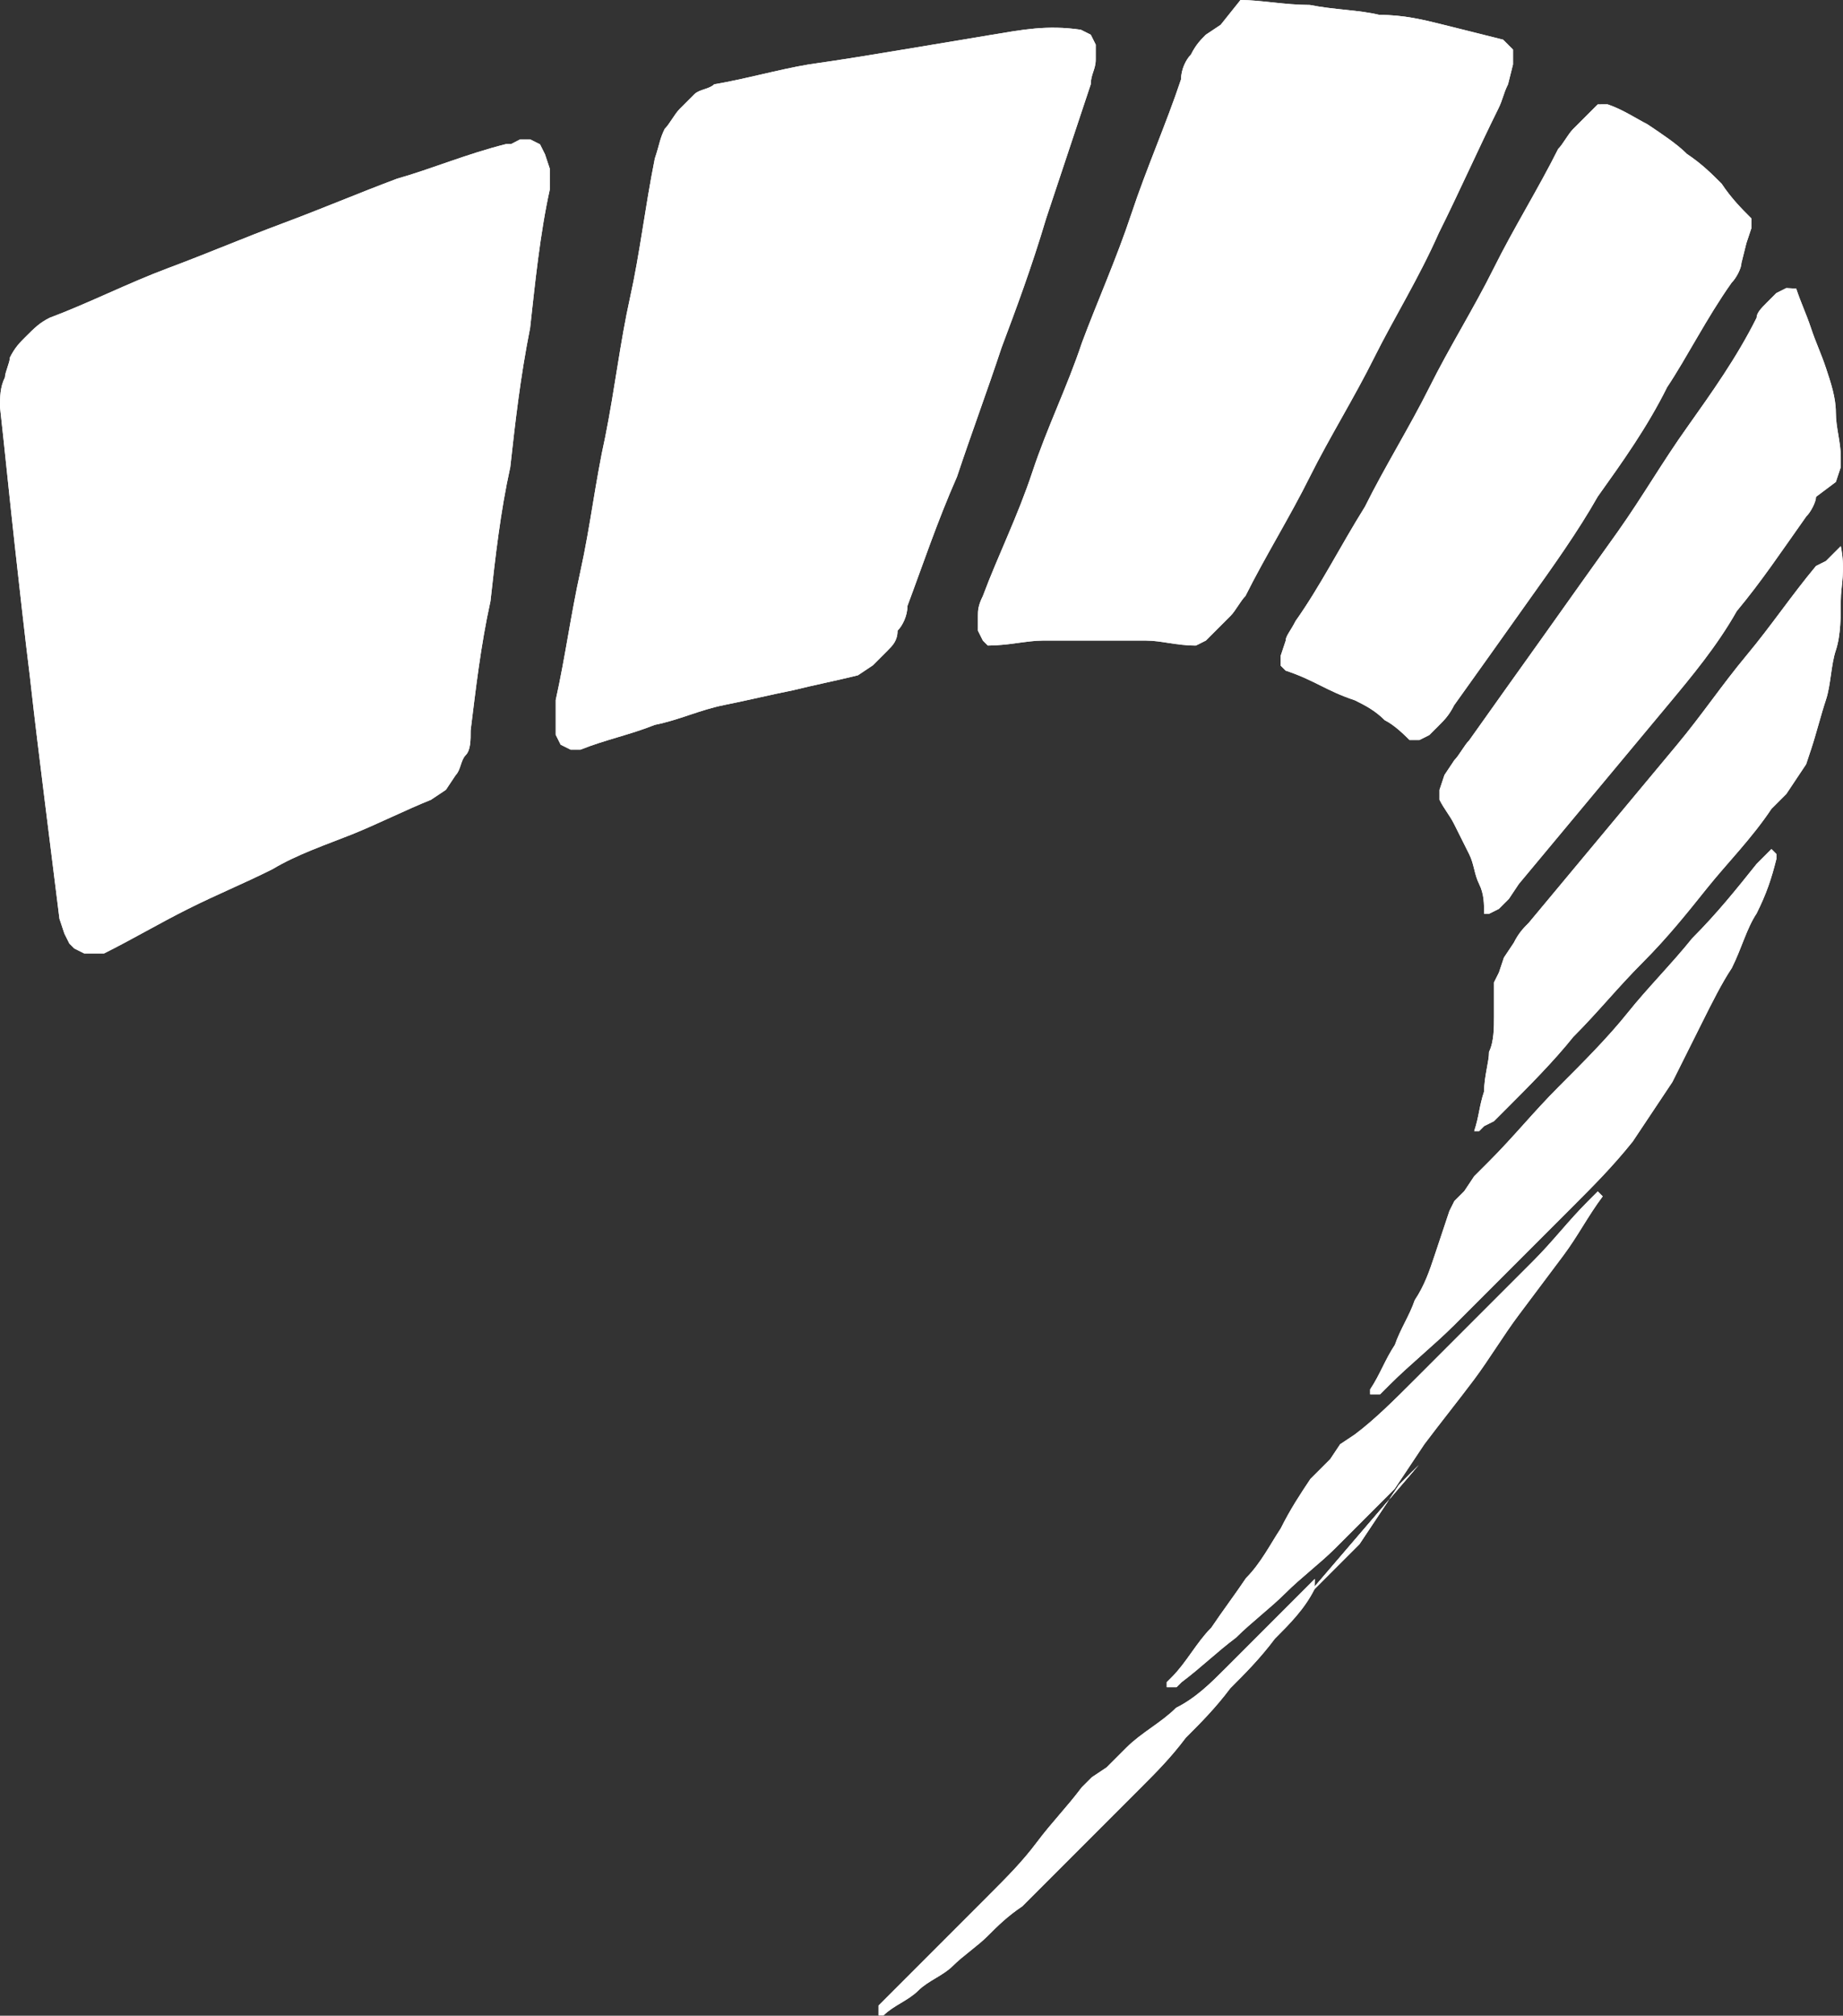 <?xml version="1.0" encoding="utf-8"?>
<!-- Generator: Adobe Illustrator 27.0.1, SVG Export Plug-In . SVG Version: 6.00 Build 0)  -->
<svg version="1.1" id="Layer_1" xmlns="http://www.w3.org/2000/svg" xmlns:xlink="http://www.w3.org/1999/xlink" x="0px" y="0px"
	 viewBox="0 0 669.6 731.9" style="enable-background:new 0 0 669.6 731.9;" xml:space="preserve">
<rect x="0" y="0" width="669.6" height="731.9" fill="#333333" stroke="none"/>
<style type="text/css">
	.st0{fill:#FFFFFF;}
	.st1{clip-path:url(#SVGID_00000148656234051161451700000012932123695589924994_);fill:#FFFFFF;}
</style>
<g>
	<g>
		<g>
			<path id="SVGID_1_" class="st0" d="M443.5,9l-5.4,3.6c-1.8,1.8-3.6,3.6-5.4,7.2c-1.8,1.8-3.6,5.4-3.6,9
				c-5.4,16.2-12.6,32.4-18,48.7s-12.6,32.4-18,46.9c-5.4,16.2-12.6,30.6-18,46.9s-12.6,30.6-18,45.1c-1.8,3.6-1.8,5.4-1.8,7.2v5.4
				l1.8,3.6l1.8,1.8l0,0l0,0l0,0l0,0c7.2,0,14.4-1.8,19.8-1.8c7.2,0,12.6,0,19.8,0c5.4,0,12.6,0,18,0s10.8,1.8,18,1.8l3.6-1.8
				l3.6-3.6c1.8-1.8,3.6-3.6,5.4-5.4c1.8-1.8,3.6-5.4,5.4-7.2c7.2-14.4,16.2-28.8,23.4-43.3c7.2-14.4,16.2-28.8,23.4-43.3
				c7.2-14.4,16.2-28.8,23.4-45.1c7.2-14.4,14.4-30.6,21.6-45.1c1.8-3.6,1.8-5.4,3.6-9l1.8-7.2V18l-3.6-3.6
				c-7.2-1.8-14.4-3.6-21.6-5.4s-14.4-3.6-23.4-3.6c-7.2-1.8-16.2-1.8-25.2-3.6c-9,0-18-1.8-25.2-1.8L443.5,9z"/>
		</g>
		<g>
			<defs>
				<path id="SVGID_00000031178548878603895190000007006616583506297740_" d="M443.5,9l-5.4,3.6c-1.8,1.8-3.6,3.6-5.4,7.2
					c-1.8,1.8-3.6,5.4-3.6,9c-5.4,16.2-12.6,32.4-18,48.7s-12.6,32.4-18,46.9c-5.4,16.2-12.6,30.6-18,46.9s-12.6,30.6-18,45.1
					c-1.8,3.6-1.8,5.4-1.8,7.2v5.4l1.8,3.6l1.8,1.8l0,0l0,0l0,0l0,0c7.2,0,14.4-1.8,19.8-1.8c7.2,0,12.6,0,19.8,0c5.4,0,12.6,0,18,0
					s10.8,1.8,18,1.8l3.6-1.8l3.6-3.6c1.8-1.8,3.6-3.6,5.4-5.4c1.8-1.8,3.6-5.4,5.4-7.2c7.2-14.4,16.2-28.8,23.4-43.3
					c7.2-14.4,16.2-28.8,23.4-43.3c7.2-14.4,16.2-28.8,23.4-45.1c7.2-14.4,14.4-30.6,21.6-45.1c1.8-3.6,1.8-5.4,3.6-9l1.8-7.2V18
					l-3.6-3.6c-7.2-1.8-14.4-3.6-21.6-5.4s-14.4-3.6-23.4-3.6c-7.2-1.8-16.2-1.8-25.2-3.6c-9,0-18-1.8-25.2-1.8L443.5,9z"/>
			</defs>
			<use xlink:href="#SVGID_00000031178548878603895190000007006616583506297740_"  style="overflow:visible;fill:#FFFFFF;"/>
			<clipPath id="SVGID_00000042006502065065282610000018046548351588220043_">
				<use xlink:href="#SVGID_00000031178548878603895190000007006616583506297740_"  style="overflow:visible;"/>
			</clipPath>
		</g>
	</g>
</g>
<g>
	<g>
		<g>
			<path id="SVGID_00000075855373333338217410000014873347478845210010_" class="st0" d="M360.5,12.6c-10.8,1.8-21.6,3.6-32.4,5.4
				c-10.8,1.8-21.6,3.6-34.3,5.4c-10.8,1.8-23.4,5.4-34.3,7.2c-1.8,1.8-5.4,1.8-7.2,3.6s-3.6,3.6-5.4,5.4c-1.8,1.8-3.6,5.4-5.4,7.2
				c-1.8,3.6-1.8,5.4-3.6,10.8c-3.6,18-5.4,34.3-9,50.5s-5.4,32.4-9,50.5c-3.6,16.2-5.4,32.4-9,48.7s-5.4,30.6-9,46.9v7.2v5.4
				l1.8,3.6l3.6,1.8l0,0l0,0h1.8h1.8c9-3.6,18-5.4,27-9c9-1.8,16.2-5.4,25.2-7.2c9-1.8,16.2-3.6,25.2-5.4c7.2-1.8,16.2-3.6,23.4-5.4
				l5.4-3.6l5.4-5.4c1.8-1.8,3.6-3.6,3.6-7.2c1.8-1.8,3.6-5.4,3.6-9c5.4-14.4,10.8-30.6,18-46.9c5.4-16.2,10.8-30.6,16.2-46.9
				c5.4-14.4,10.8-28.8,16.2-46.9c5.4-16.2,10.8-32.4,16.2-48.7c0-3.6,1.8-5.4,1.8-9v-5.4l-1.8-3.6l-3.6-1.8l0,0l0,0l0,0l0,0
				C380.4,9,371.4,10.8,360.5,12.6"/>
		</g>
		<g>
			<defs>
				<path id="SVGID_00000028311521397943361100000017474485181576961973_" d="M360.5,12.6c-10.8,1.8-21.6,3.6-32.4,5.4
					c-10.8,1.8-21.6,3.6-34.3,5.4c-10.8,1.8-23.4,5.4-34.3,7.2c-1.8,1.8-5.4,1.8-7.2,3.6s-3.6,3.6-5.4,5.4c-1.8,1.8-3.6,5.4-5.4,7.2
					c-1.8,3.6-1.8,5.4-3.6,10.8c-3.6,18-5.4,34.3-9,50.5s-5.4,32.4-9,50.5c-3.6,16.2-5.4,32.4-9,48.7s-5.4,30.6-9,46.9v7.2v5.4
					l1.8,3.6l3.6,1.8l0,0l0,0h1.8h1.8c9-3.6,18-5.4,27-9c9-1.8,16.2-5.4,25.2-7.2c9-1.8,16.2-3.6,25.2-5.4
					c7.2-1.8,16.2-3.6,23.4-5.4l5.4-3.6l5.4-5.4c1.8-1.8,3.6-3.6,3.6-7.2c1.8-1.8,3.6-5.4,3.6-9c5.4-14.4,10.8-30.6,18-46.9
					c5.4-16.2,10.8-30.6,16.2-46.9c5.4-14.4,10.8-28.8,16.2-46.9c5.4-16.2,10.8-32.4,16.2-48.7c0-3.6,1.8-5.4,1.8-9v-5.4l-1.8-3.6
					l-3.6-1.8l0,0l0,0l0,0l0,0C380.4,9,371.4,10.8,360.5,12.6"/>
			</defs>
			<use xlink:href="#SVGID_00000028311521397943361100000017474485181576961973_"  style="overflow:visible;fill:#FFFFFF;"/>
			<clipPath id="SVGID_00000091014575090292187290000006896125205691713949_">
				<use xlink:href="#SVGID_00000028311521397943361100000017474485181576961973_"  style="overflow:visible;"/>
			</clipPath>
		</g>
	</g>
</g>
<g>
	<g>
		<g>
			<path id="SVGID_00000174567500176276223660000006853936063171986365_" class="st0" d="M185.7,52.3h-1.8c-14.4,3.6-27,9-39.7,12.6
				c-14.4,5.4-27,10.8-41.5,16.2s-27,10.8-41.5,16.2S32.4,110,18,115.4c-3.6,1.8-5.4,3.6-9,7.2c-1.8,1.8-3.6,3.6-5.4,7.2
				c0,1.8-1.8,5.4-1.8,7.2C0,140.6,0,144.2,0,147.8c1.8,16.2,3.6,34.3,5.4,50.5s3.6,32.4,5.4,46.9c1.8,16.2,3.6,30.6,5.4,45.1
				s3.6,28.8,5.4,43.3l1.8,5.4l1.8,3.6l1.8,1.8l3.6,1.8h1.8h1.8h1.8h1.8c10.8-5.4,19.8-10.8,30.6-16.2s19.8-9,30.6-14.4
				c9-5.4,19.8-9,28.8-12.6c9-3.6,19.8-9,28.8-12.6l5.4-3.6l3.6-5.4c1.8-1.8,1.8-5.4,3.6-7.2c1.8-1.8,1.8-5.4,1.8-9
				c1.8-14.4,3.6-30.6,7.2-46.9c1.8-16.2,3.6-32.4,7.2-48.7c1.8-16.2,3.6-32.4,7.2-50.5c1.8-16.2,3.6-34.3,7.2-50.5v-7.2l-1.8-5.4
				l-1.8-3.6l-3.6-1.8h-1.8h-1.8L185.7,52.3z"/>
		</g>
		<g>
			<defs>
				<path id="SVGID_00000054951868486200867810000011189008224078801031_" d="M185.7,52.3h-1.8c-14.4,3.6-27,9-39.7,12.6
					c-14.4,5.4-27,10.8-41.5,16.2s-27,10.8-41.5,16.2S32.4,110,18,115.4c-3.6,1.8-5.4,3.6-9,7.2c-1.8,1.8-3.6,3.6-5.4,7.2
					c0,1.8-1.8,5.4-1.8,7.2C0,140.6,0,144.2,0,147.8c1.8,16.2,3.6,34.3,5.4,50.5s3.6,32.4,5.4,46.9c1.8,16.2,3.6,30.6,5.4,45.1
					s3.6,28.8,5.4,43.3l1.8,5.4l1.8,3.6l1.8,1.8l3.6,1.8h1.8h1.8h1.8h1.8c10.8-5.4,19.8-10.8,30.6-16.2s19.8-9,30.6-14.4
					c9-5.4,19.8-9,28.8-12.6c9-3.6,19.8-9,28.8-12.6l5.4-3.6l3.6-5.4c1.8-1.8,1.8-5.4,3.6-7.2c1.8-1.8,1.8-5.4,1.8-9
					c1.8-14.4,3.6-30.6,7.2-46.9c1.8-16.2,3.6-32.4,7.2-48.7c1.8-16.2,3.6-32.4,7.2-50.5c1.8-16.2,3.6-34.3,7.2-50.5v-7.2l-1.8-5.4
					l-1.8-3.6l-3.6-1.8h-1.8h-1.8L185.7,52.3z"/>
			</defs>
			<use xlink:href="#SVGID_00000054951868486200867810000011189008224078801031_"  style="overflow:visible;fill:#FFFFFF;"/>
			<clipPath id="SVGID_00000136386949500580222810000004822291639981528484_">
				<use xlink:href="#SVGID_00000054951868486200867810000011189008224078801031_"  style="overflow:visible;"/>
			</clipPath>
		</g>
	</g>
</g>
<g>
	<g>
		<g>
			<path id="SVGID_00000114772397252644198450000004795611061544279209_" class="st0" d="M472.3,582.3l5.4-5.4
				c1.8-1.8,3.6-3.6,5.4-5.4l5.4-5.4c1.8-1.8,3.6-3.6,5.4-5.4l3.6-5.4l3.6-5.4l3.6-5.4l3.6-5.4l1.8-1.8l1.8-1.8l1.8-1.8l1.8-1.8
				L472.3,582.3z"/>
		</g>
		<g>
			<defs>
				<path id="SVGID_00000000220018901897178070000018305417058301258151_" d="M472.3,582.3l5.4-5.4c1.8-1.8,3.6-3.6,5.4-5.4l5.4-5.4
					c1.8-1.8,3.6-3.6,5.4-5.4l3.6-5.4l3.6-5.4l3.6-5.4l3.6-5.4l1.8-1.8l1.8-1.8l1.8-1.8l1.8-1.8L472.3,582.3z"/>
			</defs>
			<use xlink:href="#SVGID_00000000220018901897178070000018305417058301258151_"  style="overflow:visible;fill:#FFFFFF;"/>
			<clipPath id="SVGID_00000085957501964177557370000017716974764928033674_">
				<use xlink:href="#SVGID_00000000220018901897178070000018305417058301258151_"  style="overflow:visible;"/>
			</clipPath>
			<polygon style="clip-path:url(#SVGID_00000085957501964177557370000017716974764928033674_);fill:#FFFFFF;" points="448.9,557 
				493.9,513.8 537.2,558.8 492.1,602.1 			"/>
		</g>
	</g>
</g>
<g>
	<g>
		<g>
			<path id="SVGID_00000086685403006714552310000010500446515679866243_" class="st0" d="M477.7,573.3c-5.4,5.4-10.8,10.8-16.2,16.2
				c-5.4,5.4-10.8,10.8-16.2,16.2c-5.4,5.4-10.8,10.8-18,14.4c-5.4,5.4-12.6,9-18,14.4l-3.6,3.6l-3.6,3.6l-5.4,3.6L393,649
				c-5.4,7.2-10.8,12.6-16.2,19.8c-5.4,7.2-10.8,12.6-18,19.8c-5.4,5.4-12.6,12.6-18,18c-5.4,5.4-12.6,12.6-18,18l-1.8,1.8l-1.8,1.8
				v1.8v1.8h1.8c3.6-3.6,9-5.4,12.6-9c3.6-3.6,9-5.4,12.6-9c3.6-3.6,9-7.2,12.6-10.8c3.6-3.6,7.2-7.2,12.6-10.8
				c3.6-3.6,7.2-7.2,10.8-10.8c3.6-3.6,7.2-7.2,10.8-10.8c3.6-3.6,7.2-7.2,10.8-10.8c3.6-3.6,7.2-7.2,10.8-10.8
				c5.4-5.4,10.8-10.8,16.2-18c5.4-5.4,10.8-10.8,16.2-18c5.4-5.4,10.8-10.8,16.2-18c5.4-5.4,10.8-10.8,14.4-18L477.7,573.3
				L477.7,573.3l1.8-1.8l0,0L477.7,573.3z"/>
		</g>
		<g>
			<defs>
				<path id="SVGID_00000127750697455155484430000014740726113491137212_" d="M477.7,573.3c-5.4,5.4-10.8,10.8-16.2,16.2
					c-5.4,5.4-10.8,10.8-16.2,16.2c-5.4,5.4-10.8,10.8-18,14.4c-5.4,5.4-12.6,9-18,14.4l-3.6,3.6l-3.6,3.6l-5.4,3.6L393,649
					c-5.4,7.2-10.8,12.6-16.2,19.8c-5.4,7.2-10.8,12.6-18,19.8c-5.4,5.4-12.6,12.6-18,18c-5.4,5.4-12.6,12.6-18,18l-1.8,1.8
					l-1.8,1.8v1.8v1.8h1.8c3.6-3.6,9-5.4,12.6-9c3.6-3.6,9-5.4,12.6-9c3.6-3.6,9-7.2,12.6-10.8c3.6-3.6,7.2-7.2,12.6-10.8
					c3.6-3.6,7.2-7.2,10.8-10.8c3.6-3.6,7.2-7.2,10.8-10.8c3.6-3.6,7.2-7.2,10.8-10.8c3.6-3.6,7.2-7.2,10.8-10.8
					c5.4-5.4,10.8-10.8,16.2-18c5.4-5.4,10.8-10.8,16.2-18c5.4-5.4,10.8-10.8,16.2-18c5.4-5.4,10.8-10.8,14.4-18L477.7,573.3
					L477.7,573.3l1.8-1.8l0,0L477.7,573.3z"/>
			</defs>
			<use xlink:href="#SVGID_00000127750697455155484430000014740726113491137212_"  style="overflow:visible;fill:#FFFFFF;"/>
			<clipPath id="SVGID_00000016058299466373726470000006532031713269132713_">
				<use xlink:href="#SVGID_00000127750697455155484430000014740726113491137212_"  style="overflow:visible;"/>
			</clipPath>
		</g>
	</g>
</g>
<g>
	<g>
		<g>
			<path id="SVGID_00000178905779150642400490000012123549528202151304_" class="st0" d="M580.5,432.6L580.5,432.6l-1.8,1.8
				l-1.8,1.8c-7.2,7.2-12.6,14.4-19.8,21.6c-7.2,7.2-14.4,14.4-21.6,21.6c-7.2,7.2-14.4,14.4-21.6,21.6
				c-7.2,7.2-14.4,14.4-21.6,19.8l-5.4,3.6l-3.6,5.4l-3.6,3.6l-3.6,3.6c-3.6,5.4-7.2,10.8-10.8,18c-3.6,5.4-7.2,12.6-12.6,18
				c-3.6,5.4-9,12.6-12.6,18c-5.4,5.4-9,12.6-14.4,18l-1.8,1.8v1.8l0,0l0,0l0,0h1.8l0,0h1.8l1.8-1.8c7.2-5.4,12.6-10.8,19.8-16.2
				c5.4-5.4,12.6-10.8,18-16.2c5.4-5.4,12.6-10.8,18-16.2c5.4-5.4,10.8-10.8,18-18l3.6-3.6l3.6-5.4l3.6-5.4l3.6-5.4
				c5.4-7.2,12.6-16.2,18-23.4c5.4-7.2,10.8-16.2,16.2-23.4c5.4-7.2,10.8-14.4,16.2-21.6c5.4-7.2,9-14.4,14.4-21.6L580.5,432.6
				L580.5,432.6L580.5,432.6L580.5,432.6L580.5,432.6z"/>
		</g>
		<g>
			<defs>
				<path id="SVGID_00000049202219419572550820000015270411857180959365_" d="M580.5,432.6L580.5,432.6l-1.8,1.8l-1.8,1.8
					c-7.2,7.2-12.6,14.4-19.8,21.6c-7.2,7.2-14.4,14.4-21.6,21.6c-7.2,7.2-14.4,14.4-21.6,21.6c-7.2,7.2-14.4,14.4-21.6,19.8
					l-5.4,3.6l-3.6,5.4l-3.6,3.6l-3.6,3.6c-3.6,5.4-7.2,10.8-10.8,18c-3.6,5.4-7.2,12.6-12.6,18c-3.6,5.4-9,12.6-12.6,18
					c-5.4,5.4-9,12.6-14.4,18l-1.8,1.8v1.8l0,0l0,0l0,0h1.8l0,0h1.8l1.8-1.8c7.2-5.4,12.6-10.8,19.8-16.2c5.4-5.4,12.6-10.8,18-16.2
					c5.4-5.4,12.6-10.8,18-16.2c5.4-5.4,10.8-10.8,18-18l3.6-3.6l3.6-5.4l3.6-5.4l3.6-5.4c5.4-7.2,12.6-16.2,18-23.4
					c5.4-7.2,10.8-16.2,16.2-23.4c5.4-7.2,10.8-14.4,16.2-21.6c5.4-7.2,9-14.4,14.4-21.6L580.5,432.6L580.5,432.6L580.5,432.6
					L580.5,432.6L580.5,432.6z"/>
			</defs>
			<use xlink:href="#SVGID_00000049202219419572550820000015270411857180959365_"  style="overflow:visible;fill:#FFFFFF;"/>
			<clipPath id="SVGID_00000018228116261418999000000014865500512697128879_">
				<use xlink:href="#SVGID_00000049202219419572550820000015270411857180959365_"  style="overflow:visible;"/>
			</clipPath>
		</g>
	</g>
</g>
<g>
	<g>
		<g>
			<path id="SVGID_00000145744276538540435840000012075349863534141594_" class="st0" d="M643.6,308.3l-1.8,1.8l-3.6,3.6
				c-7.2,9-14.4,18-23.4,27c-7.2,9-16.2,18-23.4,27c-7.2,9-16.2,18-25.2,27c-9,9-16.2,18-25.2,27c-1.8,1.8-3.6,3.6-5.4,5.4l-3.6,5.4
				l-3.6,3.6l-1.8,3.6c-1.8,5.4-3.6,10.8-5.4,16.2c-1.8,5.4-3.6,10.8-7.2,16.2c-1.8,5.4-5.4,10.8-7.2,16.2c-3.6,5.4-5.4,10.8-9,16.2
				v1.8h1.8h1.8l1.8-1.8l1.8-1.8c7.2-7.2,16.2-14.4,23.4-21.6c7.2-7.2,14.4-14.4,21.6-21.6c7.2-7.2,14.4-14.4,21.6-21.6
				c7.2-7.2,14.4-14.4,21.6-23.4l3.6-5.4l3.6-5.4l3.6-5.4l3.6-5.4c3.6-7.2,7.2-14.4,10.8-21.6c3.6-7.2,7.2-14.4,10.8-19.8
				c3.6-7.2,5.4-14.4,9-19.8c3.6-7.2,5.4-12.6,7.2-19.8v-1.8L643.6,308.3L643.6,308.3z"/>
		</g>
		<g>
			<defs>
				<path id="SVGID_00000054985779465405845040000018102596469277934225_" d="M643.6,308.3l-1.8,1.8l-3.6,3.6
					c-7.2,9-14.4,18-23.4,27c-7.2,9-16.2,18-23.4,27c-7.2,9-16.2,18-25.2,27c-9,9-16.2,18-25.2,27c-1.8,1.8-3.6,3.6-5.4,5.4
					l-3.6,5.4l-3.6,3.6l-1.8,3.6c-1.8,5.4-3.6,10.8-5.4,16.2c-1.8,5.4-3.6,10.8-7.2,16.2c-1.8,5.4-5.4,10.8-7.2,16.2
					c-3.6,5.4-5.4,10.8-9,16.2v1.8h1.8h1.8l1.8-1.8l1.8-1.8c7.2-7.2,16.2-14.4,23.4-21.6c7.2-7.2,14.4-14.4,21.6-21.6
					c7.2-7.2,14.4-14.4,21.6-21.6c7.2-7.2,14.4-14.4,21.6-23.4l3.6-5.4l3.6-5.4l3.6-5.4l3.6-5.4c3.6-7.2,7.2-14.4,10.8-21.6
					c3.6-7.2,7.2-14.4,10.8-19.8c3.6-7.2,5.4-14.4,9-19.8c3.6-7.2,5.4-12.6,7.2-19.8v-1.8L643.6,308.3L643.6,308.3z"/>
			</defs>
			<use xlink:href="#SVGID_00000054985779465405845040000018102596469277934225_"  style="overflow:visible;fill:#FFFFFF;"/>
			<clipPath id="SVGID_00000178911656045724332120000003756142611379202970_">
				<use xlink:href="#SVGID_00000054985779465405845040000018102596469277934225_"  style="overflow:visible;"/>
			</clipPath>
		</g>
	</g>
</g>
<g>
	<g>
		<g>
			<path id="SVGID_00000042009477698765495410000018151842328425206671_" class="st0" d="M668.8,198.3l-1.8,1.8l-3.6,3.6l-3.6,1.8
				c-9,10.8-16.2,21.6-25.2,32.4c-9,10.8-16.2,21.6-25.2,32.4c-9,10.8-18,21.6-27,32.4s-18,21.6-27,32.4c-1.8,1.8-3.6,3.6-5.4,7.2
				l-3.6,5.4l-1.8,5.4l-1.8,3.6c0,3.6,0,9,0,12.6c0,3.6,0,9-1.8,12.6c0,3.6-1.8,9-1.8,14.4c-1.8,5.4-1.8,9-3.6,14.4l0,0l0,0l0,0l0,0
				h1.8l1.8-1.8l3.6-1.8l3.6-3.6c9-9,18-18,25.2-27c9-9,16.2-18,25.2-27c9-9,16.2-18,23.4-27c7.2-9,16.2-18,23.4-28.8
				c1.8-1.8,3.6-3.6,5.4-5.4l3.6-5.4l3.6-5.4l1.8-5.4c1.8-5.4,3.6-12.6,5.4-18c1.8-5.4,1.8-12.6,3.6-18c1.8-5.4,1.8-12.6,1.8-18
				C668.8,212.7,670.6,207.3,668.8,198.3L668.8,198.3L668.8,198.3L668.8,198.3L668.8,198.3L668.8,198.3z"/>
		</g>
		<g>
			<defs>
				<path id="SVGID_00000039094638107851084000000003865031727317866684_" d="M668.8,198.3l-1.8,1.8l-3.6,3.6l-3.6,1.8
					c-9,10.8-16.2,21.6-25.2,32.4c-9,10.8-16.2,21.6-25.2,32.4c-9,10.8-18,21.6-27,32.4s-18,21.6-27,32.4c-1.8,1.8-3.6,3.6-5.4,7.2
					l-3.6,5.4l-1.8,5.4l-1.8,3.6c0,3.6,0,9,0,12.6c0,3.6,0,9-1.8,12.6c0,3.6-1.8,9-1.8,14.4c-1.8,5.4-1.8,9-3.6,14.4l0,0l0,0l0,0
					l0,0h1.8l1.8-1.8l3.6-1.8l3.6-3.6c9-9,18-18,25.2-27c9-9,16.2-18,25.2-27c9-9,16.2-18,23.4-27c7.2-9,16.2-18,23.4-28.8
					c1.8-1.8,3.6-3.6,5.4-5.4l3.6-5.4l3.6-5.4l1.8-5.4c1.8-5.4,3.6-12.6,5.4-18c1.8-5.4,1.8-12.6,3.6-18c1.8-5.4,1.8-12.6,1.8-18
					C668.8,212.7,670.6,207.3,668.8,198.3L668.8,198.3L668.8,198.3L668.8,198.3L668.8,198.3L668.8,198.3z"/>
			</defs>
			<use xlink:href="#SVGID_00000039094638107851084000000003865031727317866684_"  style="overflow:visible;fill:#FFFFFF;"/>
			<clipPath id="SVGID_00000176725766022053787740000013974694452051444644_">
				<use xlink:href="#SVGID_00000039094638107851084000000003865031727317866684_"  style="overflow:visible;"/>
			</clipPath>
		</g>
	</g>
</g>
<g>
	<g>
		<g>
			<path id="SVGID_00000088821420401830259670000004584846824986609810_" class="st0" d="M649,104.6l-3.6,1.8l-3.6,3.6
				c-1.8,1.8-3.6,3.6-3.6,5.4c-7.2,14.4-16.2,27-25.2,39.7c-9,12.6-16.2,25.2-25.2,37.9c-9,12.6-18,25.2-27,37.9
				c-9,12.6-18,25.2-27,37.9c-1.8,1.8-3.6,5.4-5.4,7.2l-3.6,5.4l-1.8,5.4v3.6c1.8,3.6,3.6,5.4,5.4,9c1.8,3.6,3.6,7.2,5.4,10.8
				c1.8,3.6,1.8,7.2,3.6,10.8c1.8,3.6,1.8,7.2,1.8,10.8l0,0l0,0l0,0l0,0h1.8l3.6-1.8l3.6-3.6l3.6-5.4c9-10.8,18-21.6,27-32.4
				c9-10.8,18-21.6,27-32.4c9-10.8,18-21.6,25.2-34.3c9-10.8,16.2-21.6,25.2-34.3c1.8-1.8,3.6-5.4,3.6-7.2l7.2-5.4l1.8-5.4v-3.6
				c0-5.4-1.8-10.8-1.8-16.2c0-5.4-1.8-10.8-3.6-16.2c-1.8-5.4-3.6-9-5.4-14.4c-1.8-5.4-3.6-9-5.4-14.4l0,0l0,0l0,0l0,0L649,104.6z"
				/>
		</g>
		<g>
			<defs>
				<path id="SVGID_00000027583641588844000290000012072441990817638292_" d="M649,104.6l-3.6,1.8l-3.6,3.6
					c-1.8,1.8-3.6,3.6-3.6,5.4c-7.2,14.4-16.2,27-25.2,39.7c-9,12.6-16.2,25.2-25.2,37.9c-9,12.6-18,25.2-27,37.9
					c-9,12.6-18,25.2-27,37.9c-1.8,1.8-3.6,5.4-5.4,7.2l-3.6,5.4l-1.8,5.4v3.6c1.8,3.6,3.6,5.4,5.4,9c1.8,3.6,3.6,7.2,5.4,10.8
					c1.8,3.6,1.8,7.2,3.6,10.8c1.8,3.6,1.8,7.2,1.8,10.8l0,0l0,0l0,0l0,0h1.8l3.6-1.8l3.6-3.6l3.6-5.4c9-10.8,18-21.6,27-32.4
					c9-10.8,18-21.6,27-32.4c9-10.8,18-21.6,25.2-34.3c9-10.8,16.2-21.6,25.2-34.3c1.8-1.8,3.6-5.4,3.6-7.2l7.2-5.4l1.8-5.4v-3.6
					c0-5.4-1.8-10.8-1.8-16.2c0-5.4-1.8-10.8-3.6-16.2c-1.8-5.4-3.6-9-5.4-14.4c-1.8-5.4-3.6-9-5.4-14.4l0,0l0,0l0,0l0,0L649,104.6z
					"/>
			</defs>
			<use xlink:href="#SVGID_00000027583641588844000290000012072441990817638292_"  style="overflow:visible;fill:#FFFFFF;"/>
			<clipPath id="SVGID_00000026847894358098810420000000193008860766118309_">
				<use xlink:href="#SVGID_00000027583641588844000290000012072441990817638292_"  style="overflow:visible;"/>
			</clipPath>
		</g>
	</g>
</g>
<g>
	<g>
		<g>
			<path id="SVGID_00000111909363845557931880000012209421333591154837_" class="st0" d="M580.5,37.9l-3.6,3.6
				c-1.8,1.8-3.6,3.6-5.4,5.4c-1.8,1.8-3.6,5.4-5.4,7.2c-7.2,14.4-16.2,28.8-23.4,43.3s-16.2,28.8-23.4,43.3
				c-7.2,14.4-16.2,28.8-23.4,43.3c-9,14.4-16.2,28.8-25.2,41.5c-1.8,3.6-3.6,5.4-3.6,7.2l-1.8,5.4v3.6l1.8,1.8
				c5.4,1.8,9,3.6,12.6,5.4c3.6,1.8,7.2,3.6,12.6,5.4c3.6,1.8,7.2,3.6,10.8,7.2c3.6,1.8,7.2,5.4,9,7.2l0,0l0,0l0,0l0,0h3.6l3.6-1.8
				l3.6-3.6c1.8-1.8,3.6-3.6,5.4-7.2c9-12.6,18-25.2,27-37.9c9-12.6,18-25.2,25.2-37.9c9-12.6,18-25.2,25.2-39.7
				c7.2-10.8,14.4-25.2,23.4-37.9c1.8-1.8,3.6-5.4,3.6-7.2l1.8-7.2l1.8-5.4v-3.6c-3.6-3.6-7.2-7.2-10.8-12.6
				c-3.6-3.6-7.2-7.2-12.6-10.8c-3.6-3.6-9-7.2-14.4-10.8c-3.6-1.8-9-5.4-14.4-7.2H580.5z"/>
		</g>
		<g>
			<defs>
				<path id="SVGID_00000033357177709404760550000007108307555610500261_" d="M580.5,37.9l-3.6,3.6c-1.8,1.8-3.6,3.6-5.4,5.4
					c-1.8,1.8-3.6,5.4-5.4,7.2c-7.2,14.4-16.2,28.8-23.4,43.3s-16.2,28.8-23.4,43.3c-7.2,14.4-16.2,28.8-23.4,43.3
					c-9,14.4-16.2,28.8-25.2,41.5c-1.8,3.6-3.6,5.4-3.6,7.2l-1.8,5.4v3.6l1.8,1.8c5.4,1.8,9,3.6,12.6,5.4c3.6,1.8,7.2,3.6,12.6,5.4
					c3.6,1.8,7.2,3.6,10.8,7.2c3.6,1.8,7.2,5.4,9,7.2l0,0l0,0l0,0l0,0h3.6l3.6-1.8l3.6-3.6c1.8-1.8,3.6-3.6,5.4-7.2
					c9-12.6,18-25.2,27-37.9c9-12.6,18-25.2,25.2-37.9c9-12.6,18-25.2,25.2-39.7c7.2-10.8,14.4-25.2,23.4-37.9
					c1.8-1.8,3.6-5.4,3.6-7.2l1.8-7.2l1.8-5.4v-3.6c-3.6-3.6-7.2-7.2-10.8-12.6c-3.6-3.6-7.2-7.2-12.6-10.8
					c-3.6-3.6-9-7.2-14.4-10.8c-3.6-1.8-9-5.4-14.4-7.2H580.5z"/>
			</defs>
			<use xlink:href="#SVGID_00000033357177709404760550000007108307555610500261_"  style="overflow:visible;fill:#FFFFFF;"/>
			<clipPath id="SVGID_00000146491805275772790960000002356942011925597063_">
				<use xlink:href="#SVGID_00000033357177709404760550000007108307555610500261_"  style="overflow:visible;"/>
			</clipPath>
		</g>
	</g>
</g>
</svg>
